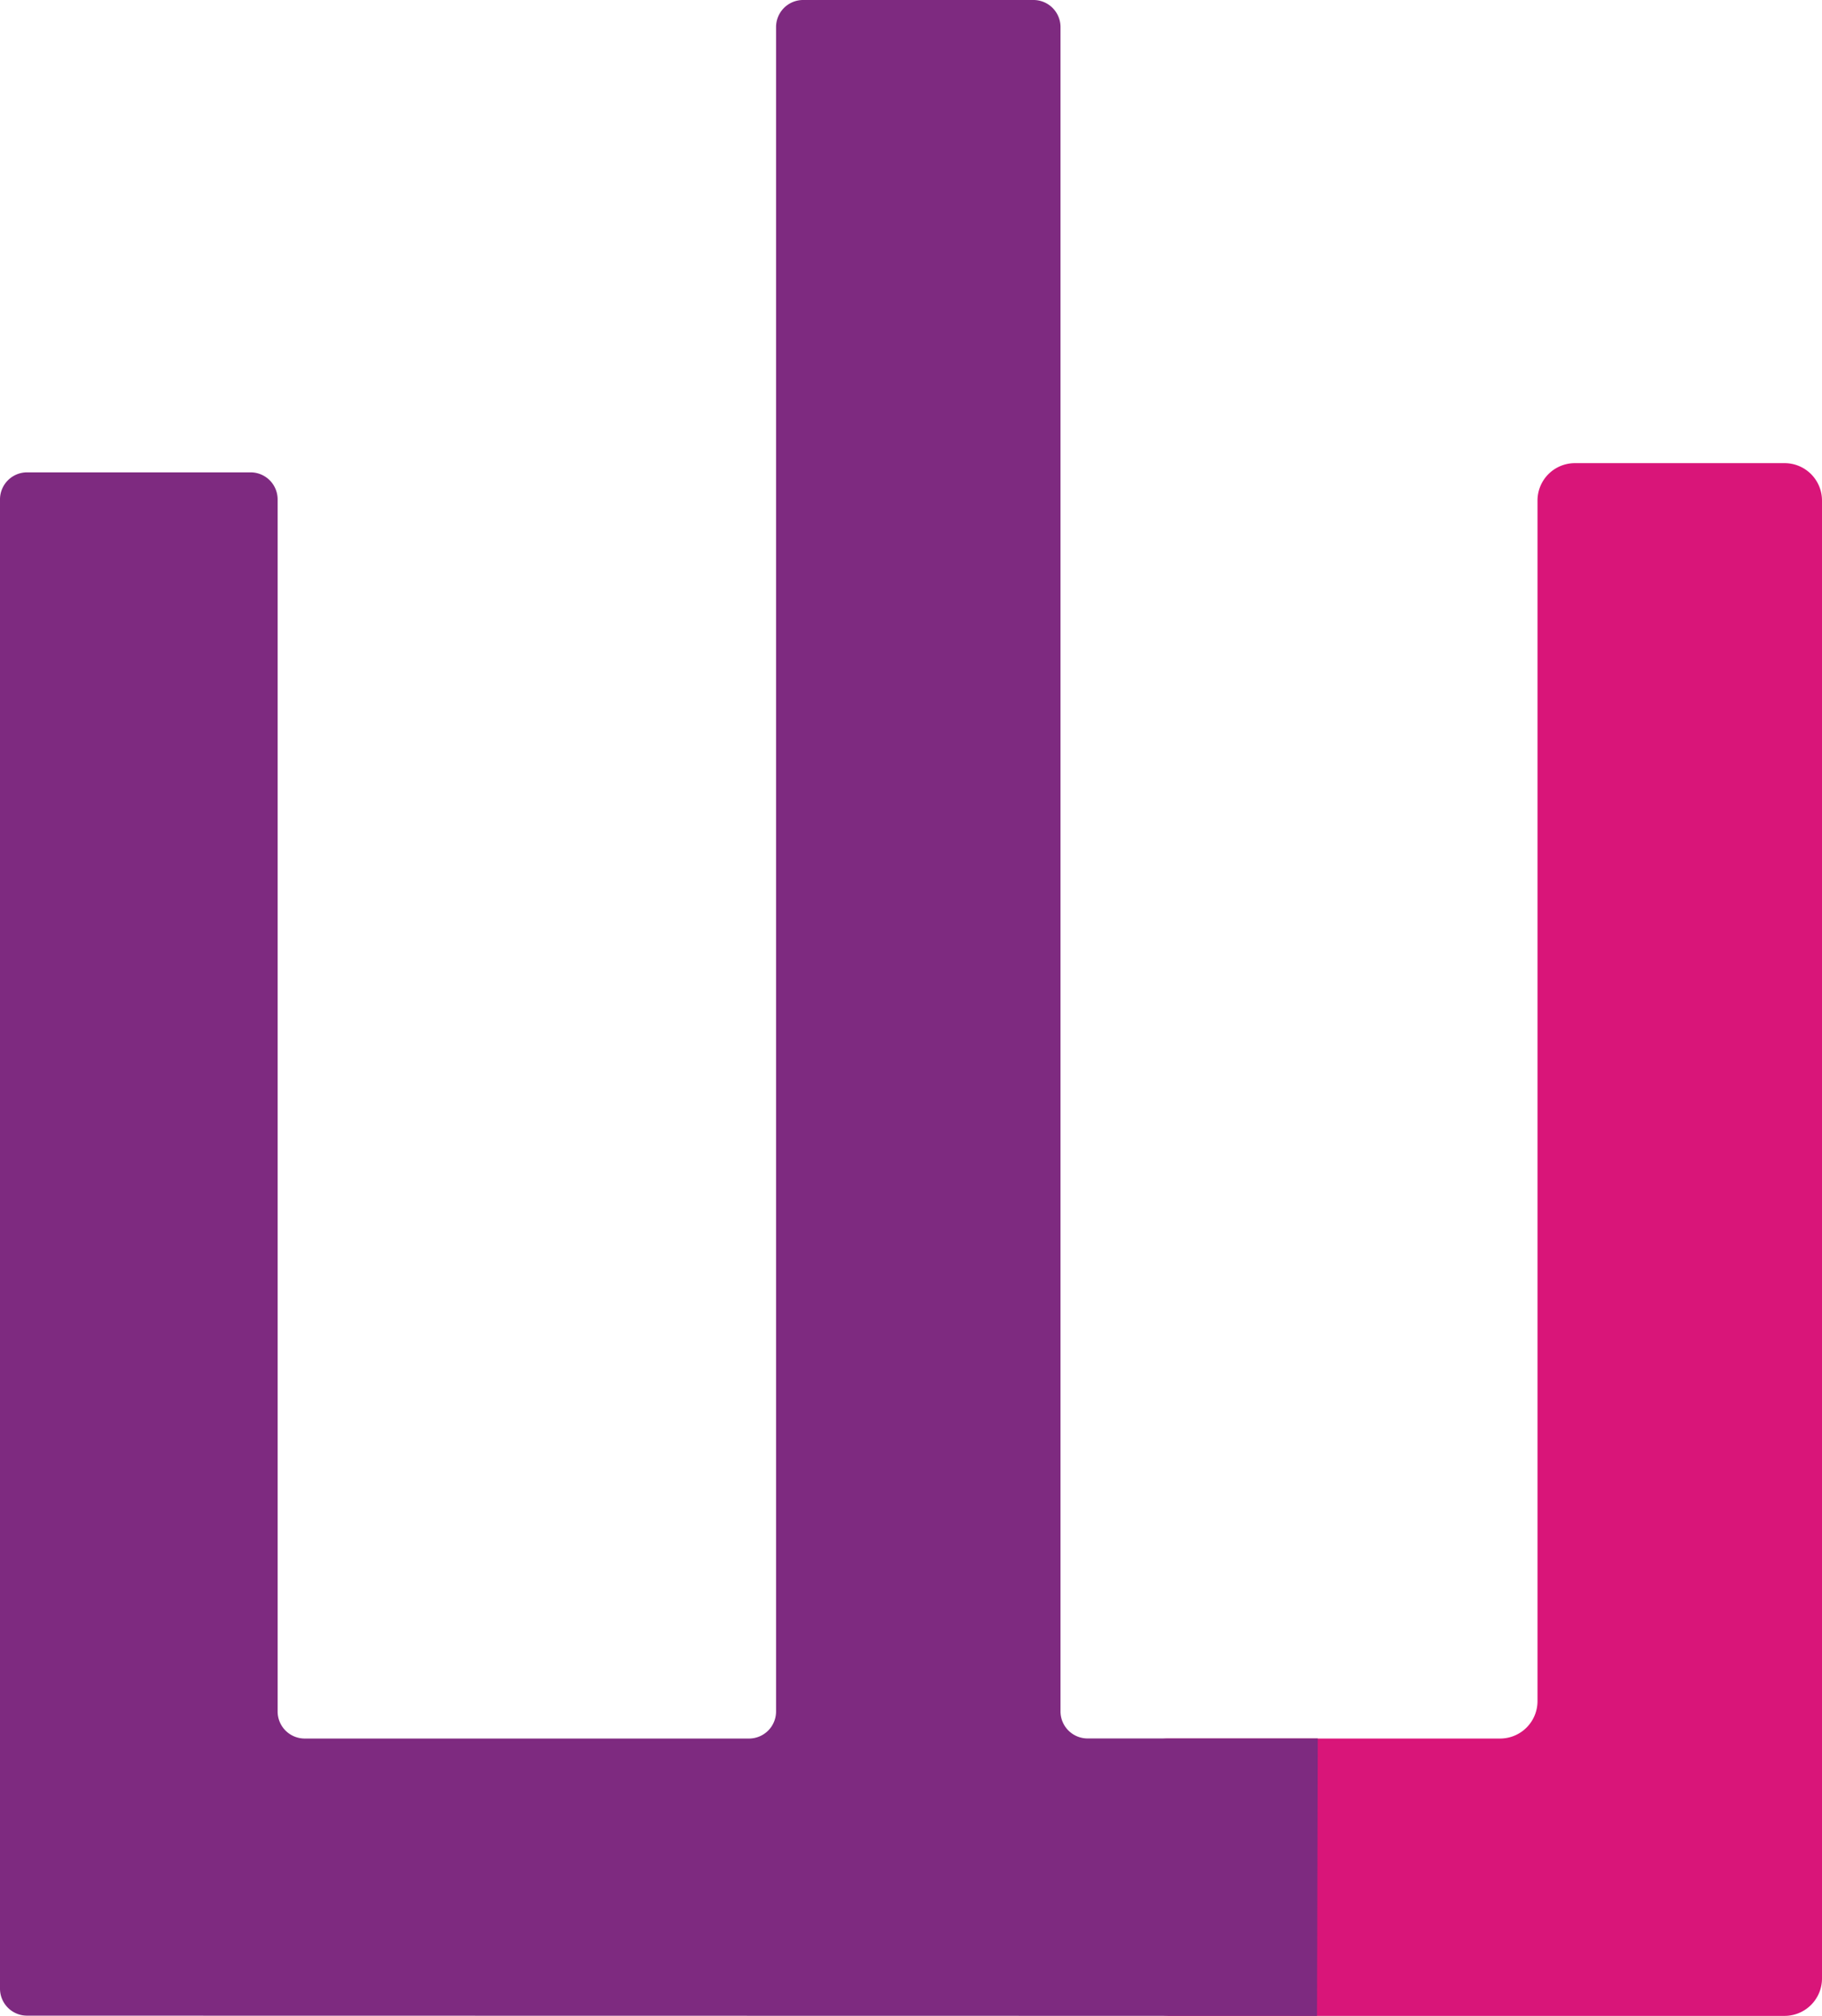 <svg xmlns="http://www.w3.org/2000/svg" width="62.896" height="69.562"><defs><clipPath id="a"><path fill="none" d="M0 0h23.511v53.576H0z" data-name="Rectangle 8721"/></clipPath><clipPath id="b"><path fill="none" d="M0 0h45.49v69.559H0z" data-name="Rectangle 8722"/></clipPath></defs><g data-name="Group 3390"><g data-name="Group 2974" style="mix-blend-mode:multiply;isolation:isolate"><g data-name="Group 2973"><g clip-path="url(#a)" data-name="Group 2972" transform="translate(39.385 15.985)"><path fill="#d91579" d="M.935 53.574h21.282a1.291 1.291 0 0 0 1.294-1.289v-51a1.291 1.291 0 0 0-1.294-1.289h-7.234a1.291 1.291 0 0 0-1.293 1.289v41.429a1.291 1.291 0 0 1-1.293 1.29H.935a.934.934 0 0 0-.935.932v7.7a.934.934 0 0 0 .935.932" data-name="Path 8635"/></g></g></g><g data-name="Group 2977" style="mix-blend-mode:multiply;isolation:isolate"><g data-name="Group 2976"><g clip-path="url(#b)" data-name="Group 2975"><path fill="#7e2a80" d="M45.49 59.986h-7.946a.934.934 0 0 1-.935-.932V.933A.934.934 0 0 0 35.674 0h-7.949a.934.934 0 0 0-.935.933v58.124a.934.934 0 0 1-.935.932H10.519a.934.934 0 0 1-.935-.932V17.232a.934.934 0 0 0-.935-.933H.934a.934.934 0 0 0-.934.933v51.386a.933.933 0 0 0 .934.933l44.53.008Z" data-name="Path 8636"/></g></g></g></g></svg>